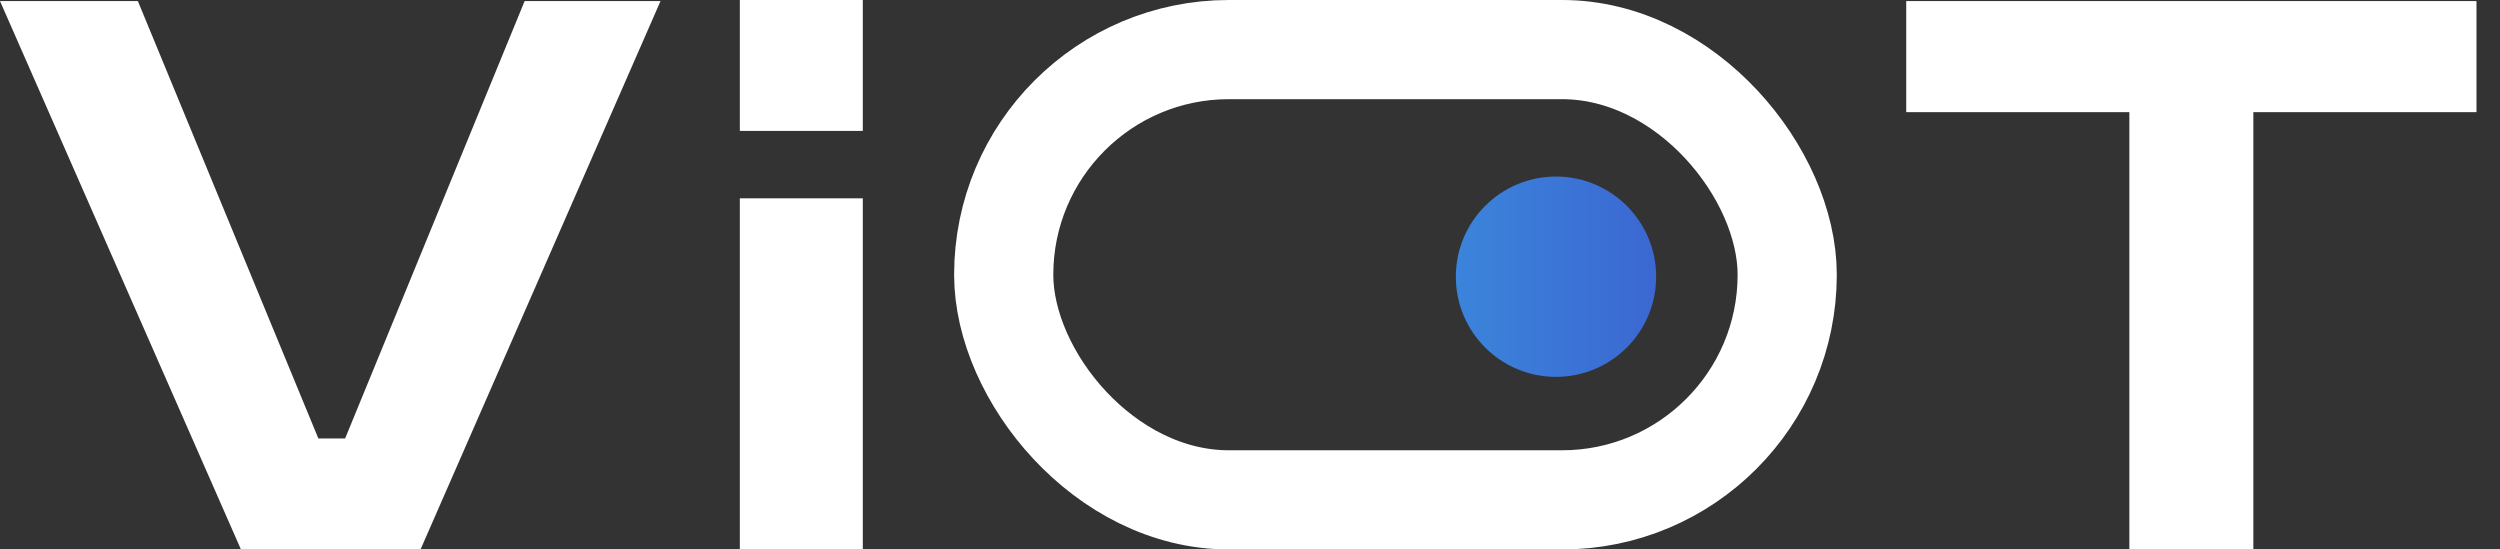 <?xml version="1.0" encoding="UTF-8"?> <svg xmlns="http://www.w3.org/2000/svg" width="91" height="20" viewBox="0 0 91 20" fill="none"><rect x="0" y="0" width="91" height="20" fill="#333333" stroke="none"/><path d="M69.387 0.039H90.144V4.082H82.022V20.003H77.509V4.082H69.387V0.039Z" fill="white"></path><path d="M26.93 7.219H31.406V19.998H26.93V7.219Z" fill="white"></path><path d="M26.93 0H31.406V4.765H26.93V0Z" fill="white"></path><path d="M0 0.039H5.018L11.588 15.959H12.563L19.097 0.039H24.043L15.306 20.003H8.772L0 0.039Z" fill="white"></path><rect x="36.535" y="1.805" width="28.519" height="16.39" rx="8.195" stroke="white" stroke-width="3.61"></rect><circle cx="56.638" cy="10.072" r="3.646" fill="url(#paint0_linear_2284_338)"></circle><defs><linearGradient id="paint0_linear_2284_338" x1="48.84" y1="11.49" x2="63.12" y2="11.49" gradientUnits="userSpaceOnUse"><stop stop-color="#3B95E0"></stop><stop offset="1" stop-color="#3B5CCE"></stop></linearGradient></defs></svg> 